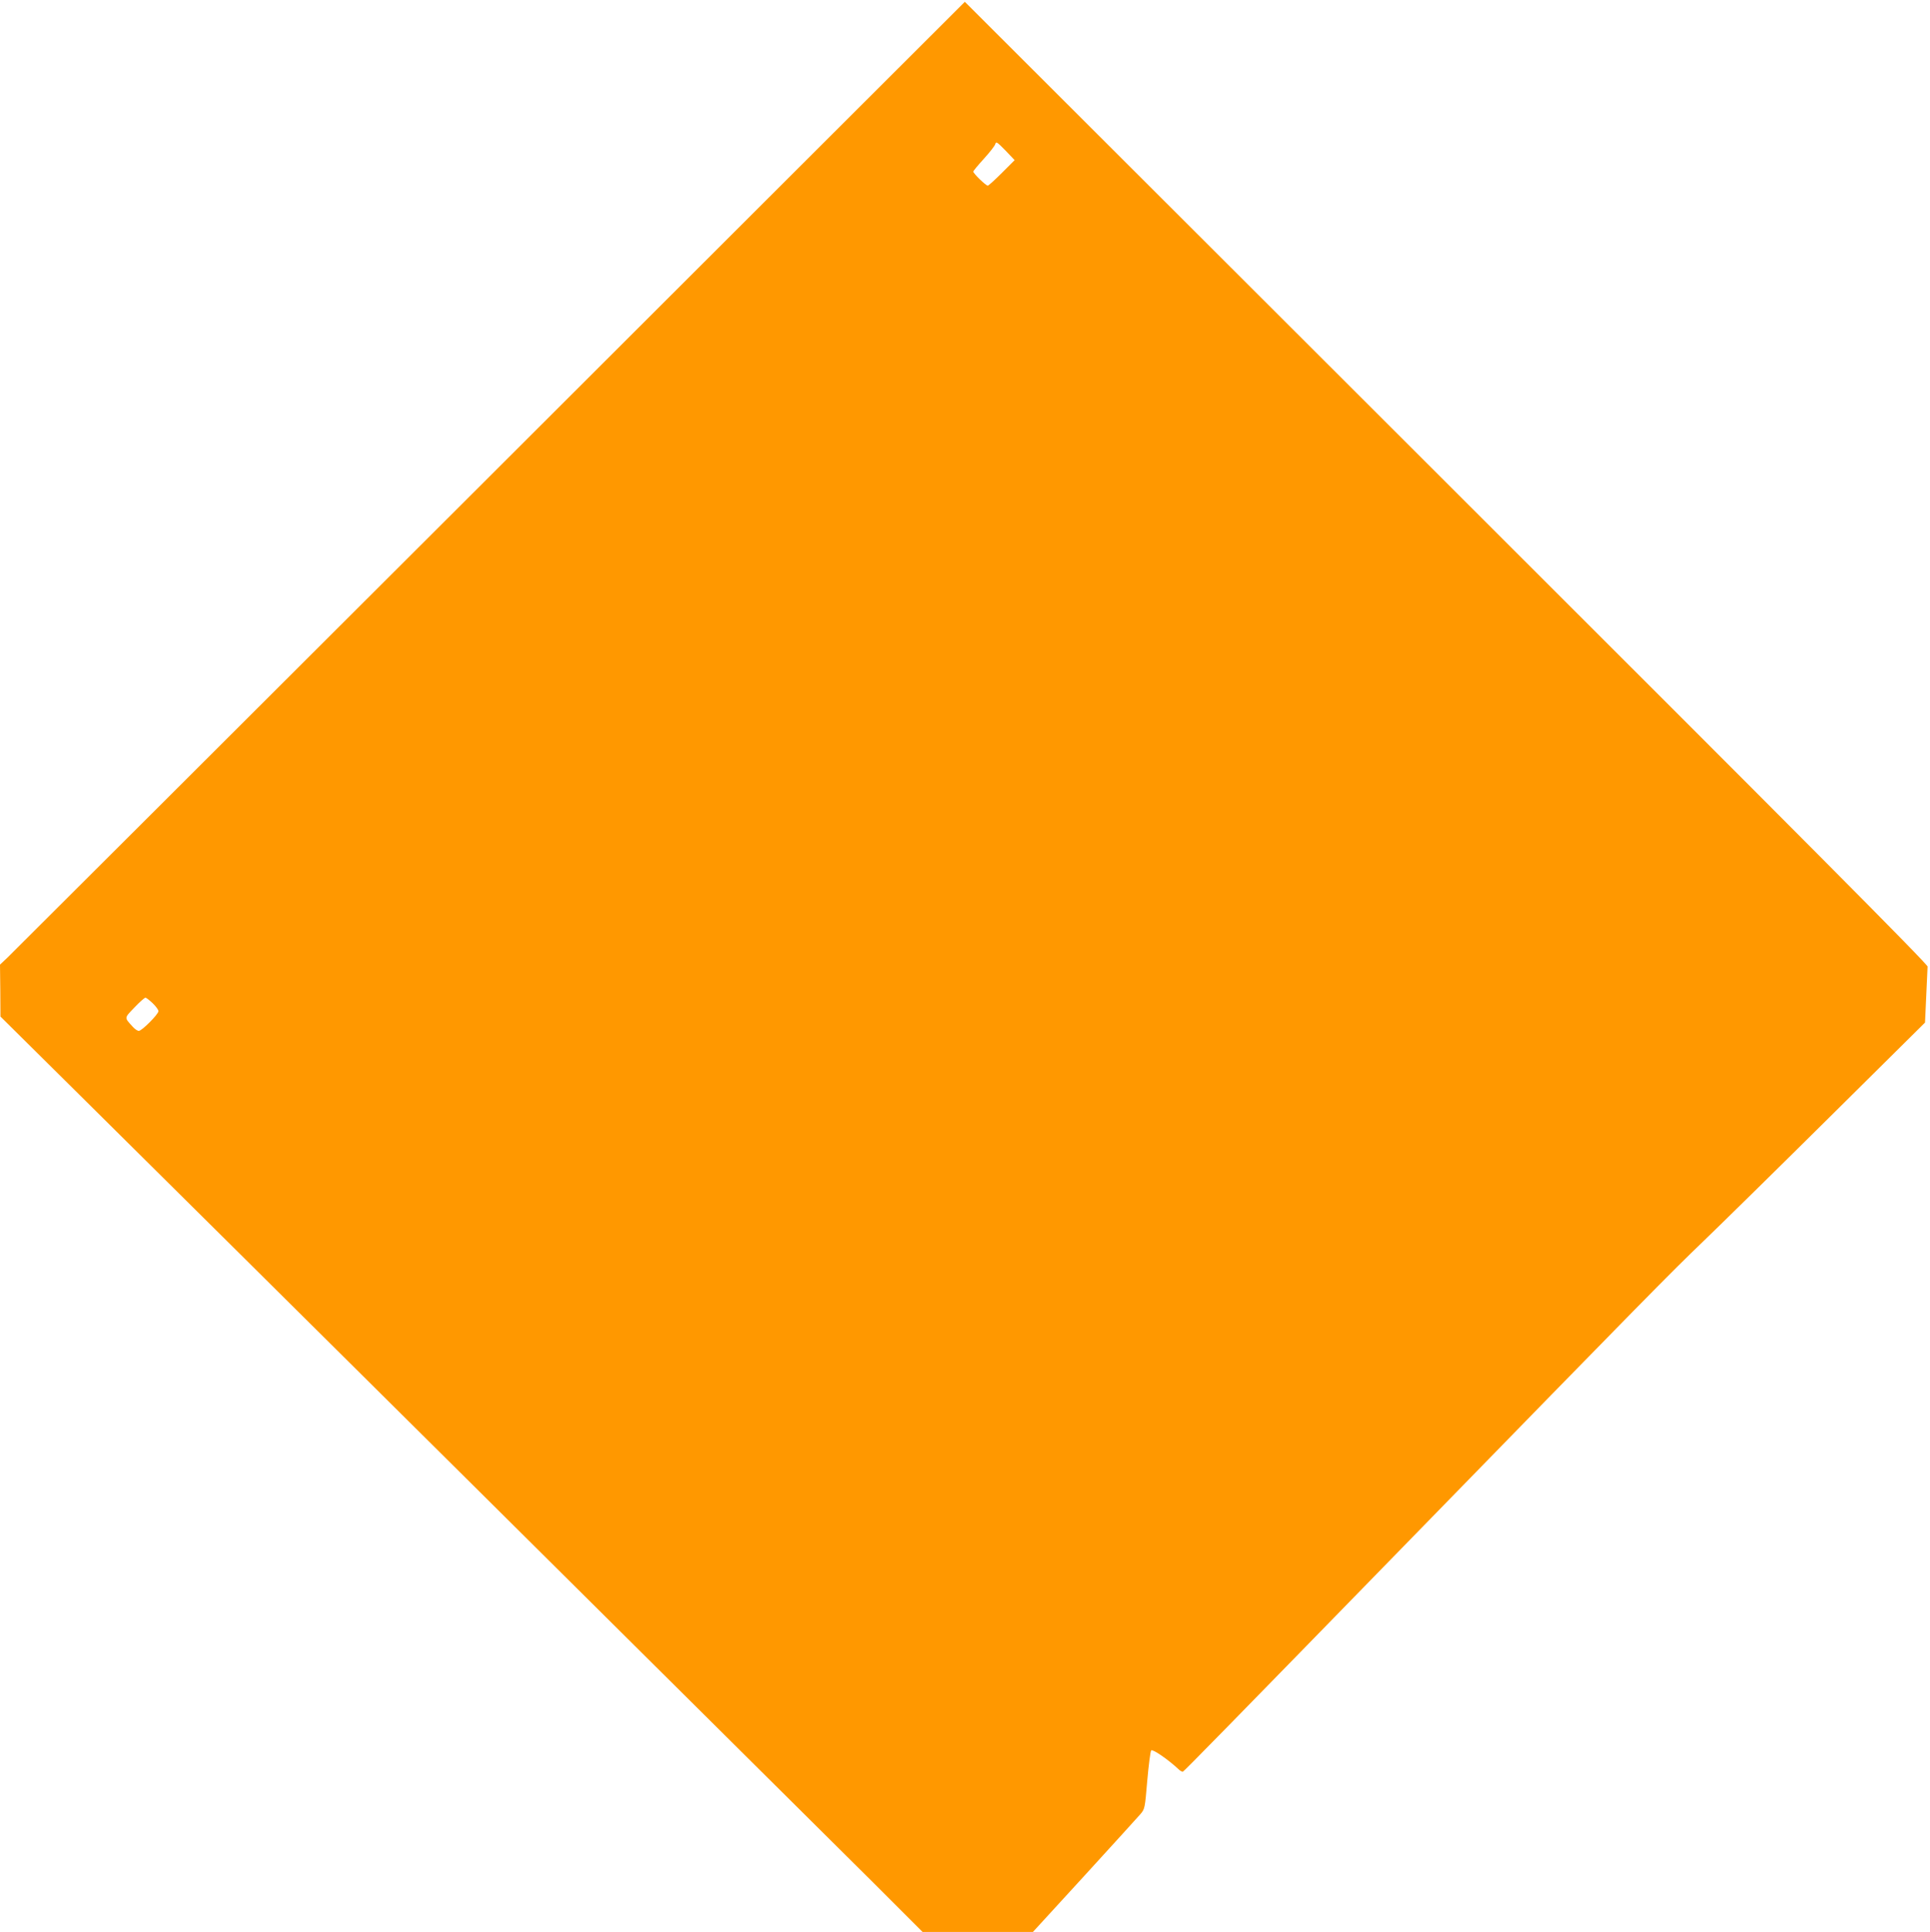 <?xml version="1.0" standalone="no"?>
<!DOCTYPE svg PUBLIC "-//W3C//DTD SVG 20010904//EN"
 "http://www.w3.org/TR/2001/REC-SVG-20010904/DTD/svg10.dtd">
<svg version="1.0" xmlns="http://www.w3.org/2000/svg"
 width="1279pt" height="1280pt" viewBox="0 0 1279 1280"
 preserveAspectRatio="xMidYMid meet">
<g transform="translate(0,1280) scale(0.1,-0.1)"
fill="#ff9800" stroke="none">
<path d="M3244 9643 c-1732 -1729 -3170 -3164 -3196 -3189 l-48 -45 2 -172 1
-172 521 -516 c656 -649 4830 -4791 5266 -5225 l324 -324 366 0 365 0 340 371
c187 205 354 388 371 408 31 36 31 38 47 225 9 104 21 194 26 199 10 10 114
-62 179 -123 12 -12 26 -20 31 -18 9 4 263 263 1521 1553 1537 1576 1718 1760
1928 1961 108 104 483 472 833 819 l636 630 8 175 c4 96 8 184 9 196 1 16
-831 852 -3190 3207 l-3190 3185 -3150 -3145z m3396 2012 c-47 -47 -89 -85
-94 -85 -13 0 -96 81 -96 93 0 5 32 43 70 85 39 43 73 86 76 98 5 18 12 13 67
-43 l61 -64 -84 -84z m-5628 -5502 c21 -20 38 -44 38 -52 0 -21 -110 -131
-130 -131 -9 0 -27 12 -41 28 -56 62 -57 55 12 127 34 36 67 65 73 65 5 0 27
-17 48 -37z"/>
</g>
</svg>
